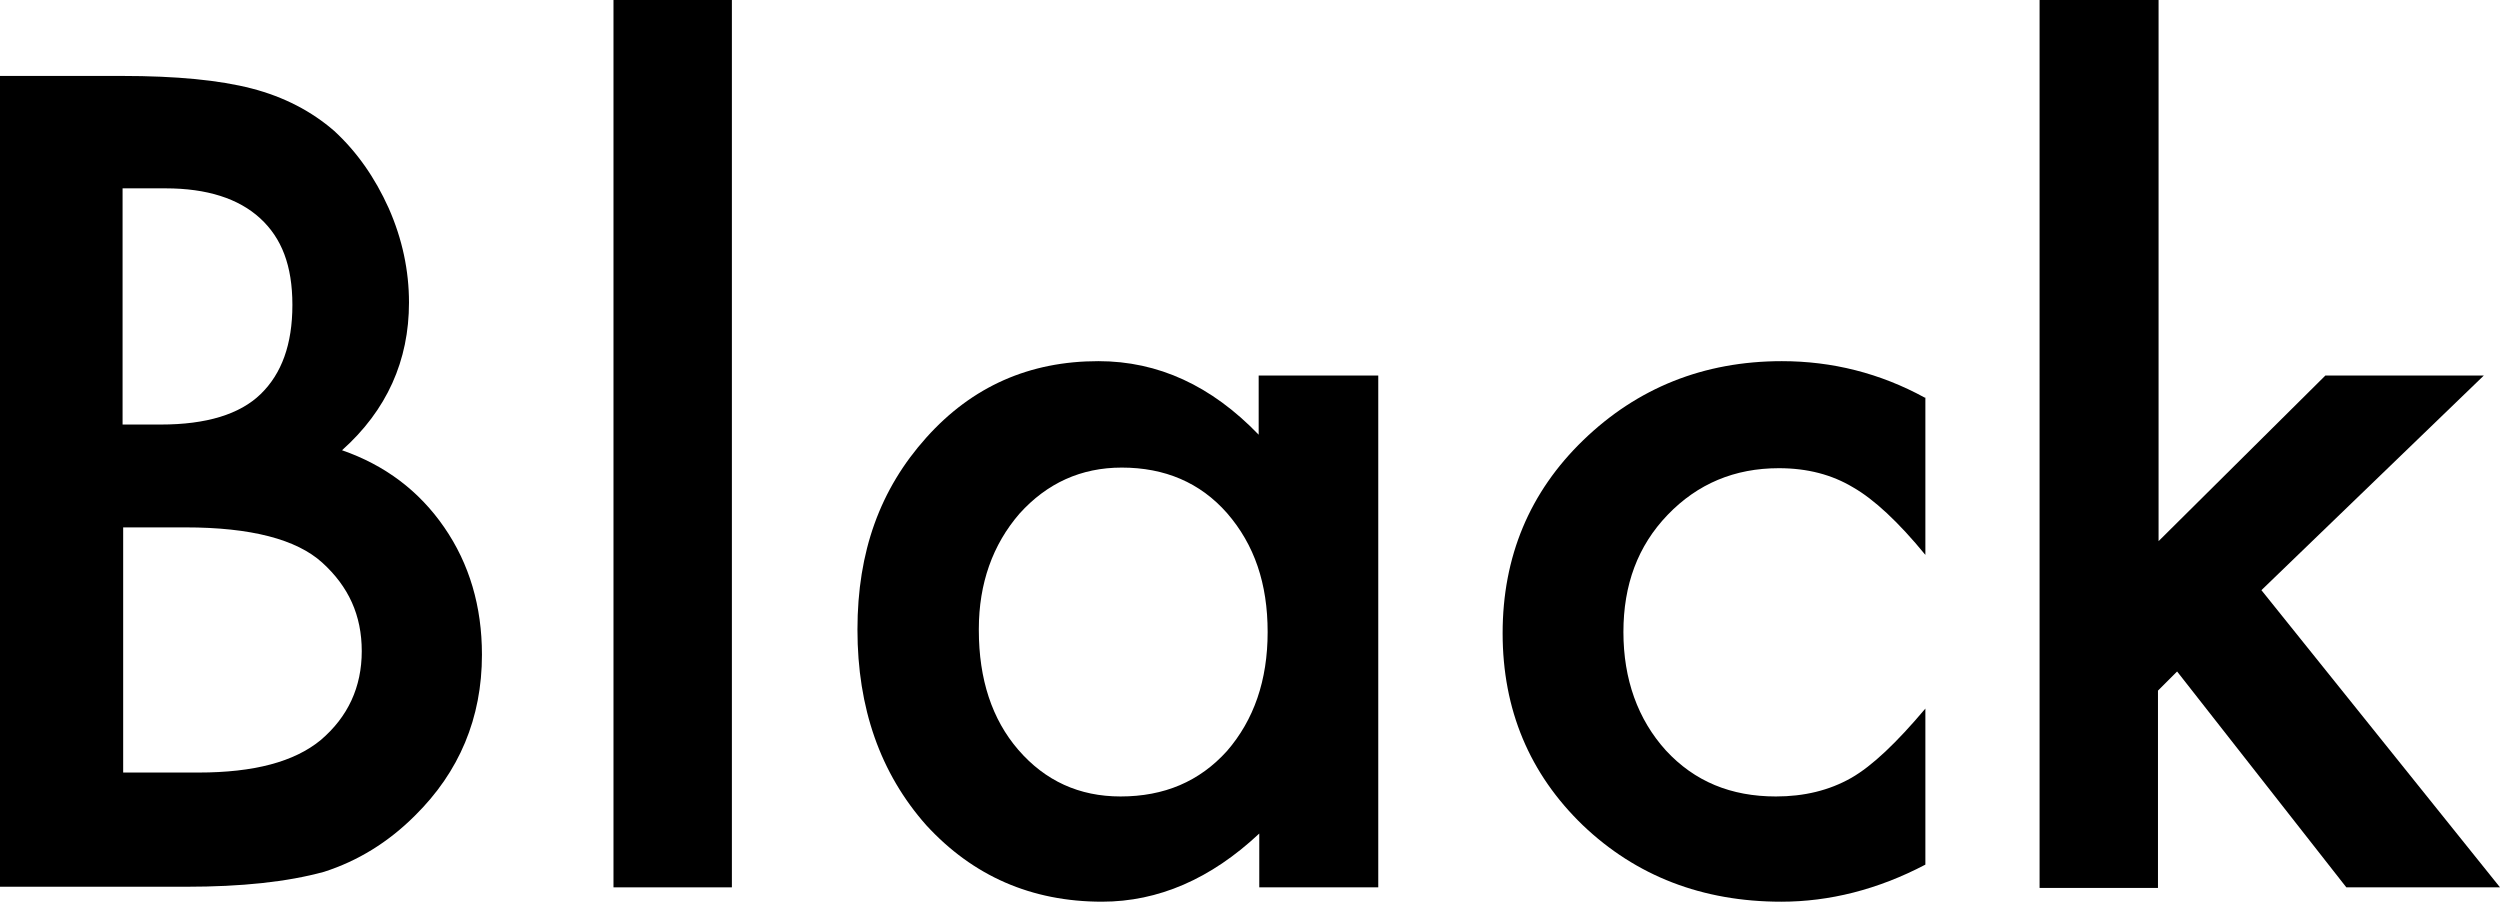 <?xml version="1.0" encoding="UTF-8"?><svg id="_レイヤー_2" xmlns="http://www.w3.org/2000/svg" width="41.81" height="15.09" viewBox="0 0 41.81 15.09"><g id="_レイヤー_1-2"><path d="M0,14.84V1.27h2.04c.91,0,1.63.07,2.17.21.54.14,1,.38,1.38.71.38.35.68.78.91,1.29.23.52.34,1.05.34,1.58,0,.97-.37,1.8-1.12,2.47.72.25,1.29.68,1.71,1.29.42.61.63,1.32.63,2.13,0,1.06-.38,1.96-1.12,2.69-.45.45-.96.76-1.52.94-.62.17-1.38.25-2.31.25H0ZM2.05,7.1h.64c.76,0,1.32-.17,1.67-.51s.53-.83.53-1.49-.18-1.12-.54-1.45c-.36-.33-.89-.5-1.58-.5h-.72v3.95ZM2.05,12.92h1.27c.93,0,1.6-.18,2.04-.54.46-.39.69-.89.69-1.49s-.22-1.08-.66-1.48c-.43-.39-1.19-.59-2.29-.59h-1.04v4.1Z"/><path d="M12.24,0v14.84h-1.98V0h1.98Z"/><path d="M21.06,6.28h1.99v8.56h-1.99v-.9c-.81.76-1.69,1.14-2.63,1.14-1.18,0-2.16-.43-2.94-1.28-.77-.87-1.15-1.96-1.15-3.27s.38-2.35,1.15-3.21c.77-.86,1.73-1.28,2.88-1.28,1,0,1.89.41,2.68,1.23v-.99ZM16.37,10.54c0,.82.22,1.49.66,2,.45.52,1.02.78,1.71.78.73,0,1.32-.25,1.78-.76.45-.52.68-1.18.68-1.99s-.22-1.46-.68-1.99c-.45-.51-1.04-.76-1.76-.76-.68,0-1.25.26-1.71.77-.45.52-.68,1.17-.68,1.93Z"/><path d="M32.2,6.65v2.63c-.45-.55-.86-.93-1.21-1.13-.35-.21-.76-.32-1.24-.32-.74,0-1.36.26-1.86.78s-.74,1.17-.74,1.96.24,1.46.71,1.98c.48.52,1.09.77,1.84.77.47,0,.89-.1,1.26-.31.35-.2.76-.59,1.24-1.16v2.61c-.8.42-1.61.62-2.41.62-1.32,0-2.43-.43-3.32-1.28-.89-.86-1.34-1.93-1.34-3.21s.45-2.36,1.35-3.23,2.01-1.32,3.32-1.32c.84,0,1.64.2,2.39.61Z"/><path d="M36.1,0v9.05l2.79-2.77h2.65l-3.72,3.59,3.99,4.97h-2.57l-2.83-3.61-.32.32v3.3h-1.98V0h1.98Z"/></g></svg>
